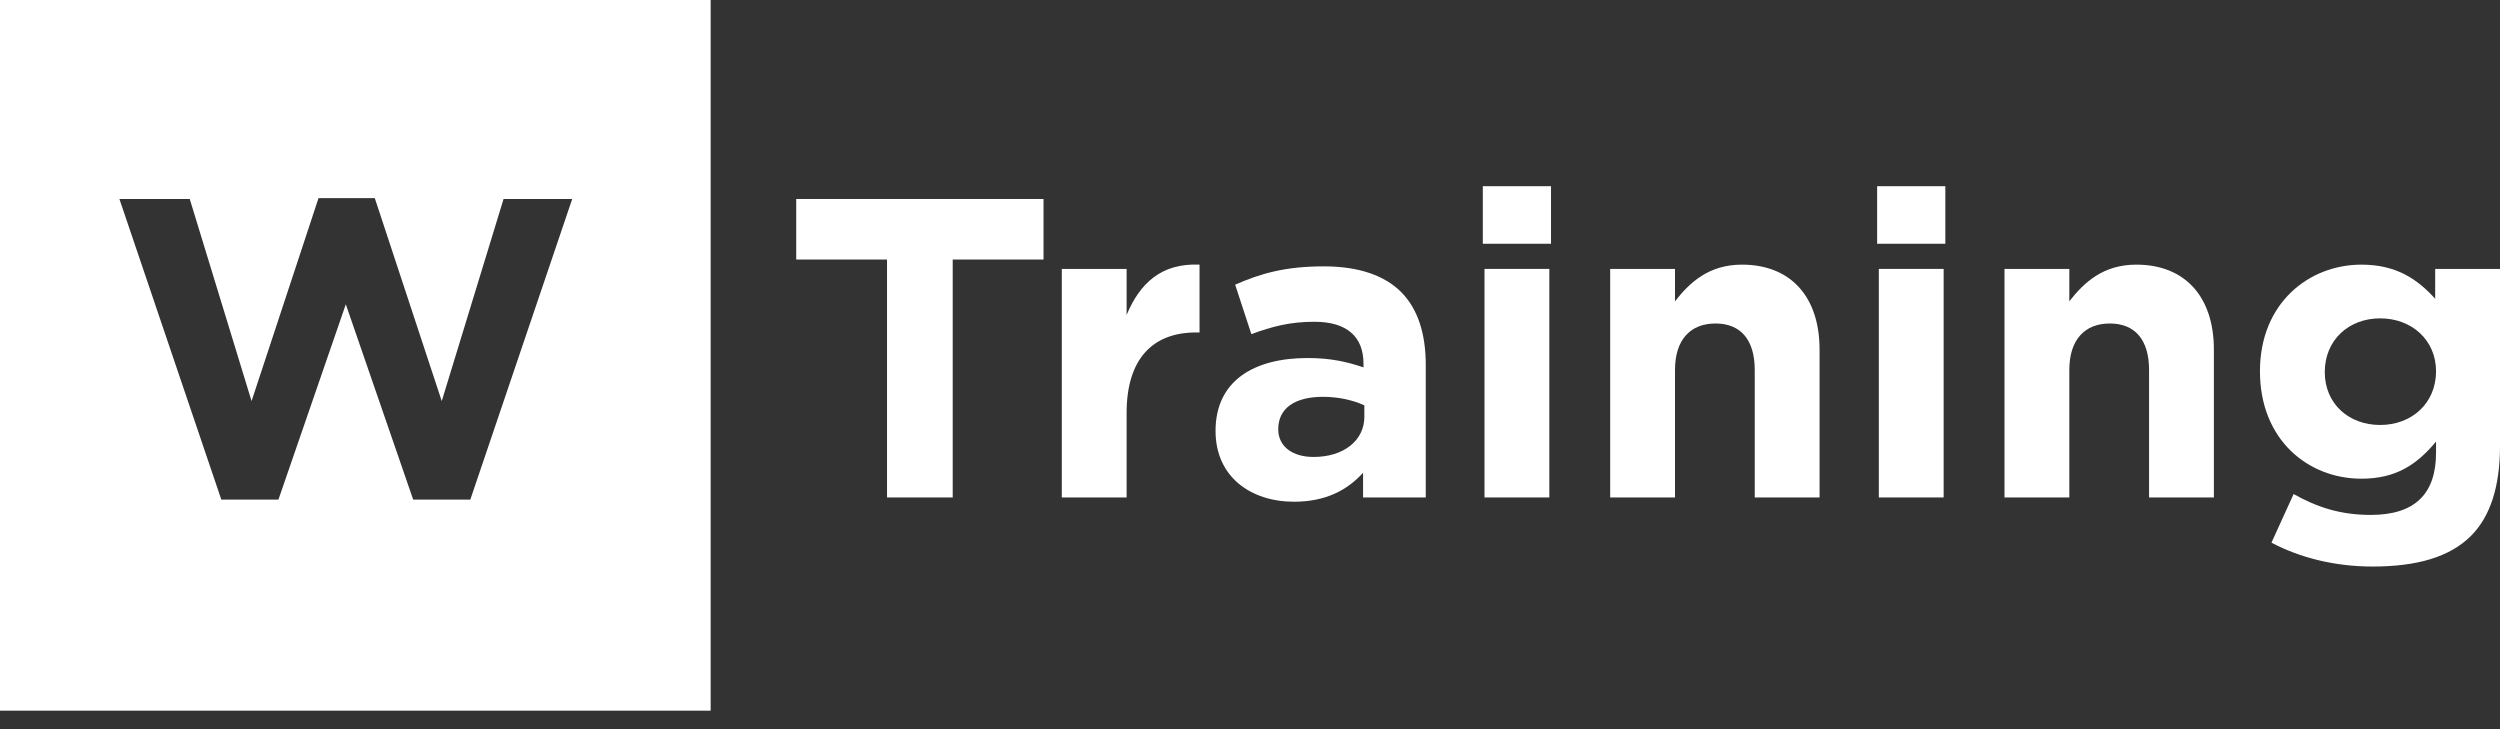 <?xml version="1.0" encoding="UTF-8"?> <svg xmlns="http://www.w3.org/2000/svg" width="96" height="28" viewBox="0 0 96 28" fill="none"><rect x="0" y="0" width="96" height="28" fill="#333333" stroke="none"/> <path d="M34.062 19.102H36.584V9.966H40.071V7.641H30.575V9.966H34.062V19.102Z" fill="white"></path> <path d="M40.773 19.102H43.262V15.86C43.262 13.764 44.277 12.766 45.931 12.766H46.062V10.162C44.588 10.097 43.769 10.883 43.262 12.094V10.326H40.773V19.102Z" fill="white"></path> <path d="M49.69 19.266C50.901 19.266 51.736 18.824 52.342 18.153V19.102H54.749V14.01C54.749 12.831 54.454 11.865 53.799 11.21C53.177 10.588 52.195 10.228 50.836 10.228C49.346 10.228 48.396 10.506 47.43 10.932L48.052 12.831C48.855 12.537 49.526 12.356 50.475 12.356C51.72 12.356 52.358 12.93 52.358 13.961V14.108C51.736 13.896 51.098 13.748 50.214 13.748C48.134 13.748 46.677 14.632 46.677 16.548C46.677 18.316 48.036 19.266 49.69 19.266ZM50.443 17.547C49.64 17.547 49.084 17.154 49.084 16.483C49.084 15.664 49.739 15.238 50.803 15.238C51.409 15.238 51.965 15.369 52.391 15.566V16.008C52.391 16.908 51.605 17.547 50.443 17.547Z" fill="white"></path> <path d="M56.94 9.36H59.559V7.15H56.94V9.36ZM57.005 19.102H59.494V10.326H57.005V19.102Z" fill="white"></path> <path d="M61.831 19.102H64.32V14.207C64.32 13.028 64.926 12.422 65.876 12.422C66.825 12.422 67.382 13.028 67.382 14.207V19.102H69.871V13.421C69.871 11.407 68.774 10.162 66.891 10.162C65.63 10.162 64.893 10.834 64.32 11.57V10.326H61.831V19.102Z" fill="white"></path> <path d="M72.082 9.36H74.701V7.15H72.082V9.36ZM72.147 19.102H74.636V10.326H72.147V19.102Z" fill="white"></path> <path d="M76.973 19.102H79.462V14.207C79.462 13.028 80.068 12.422 81.018 12.422C81.967 12.422 82.524 13.028 82.524 14.207V19.102H85.013V13.421C85.013 11.407 83.916 10.162 82.033 10.162C80.772 10.162 80.035 10.834 79.462 11.57V10.326H76.973V19.102Z" fill="white"></path> <path d="M91.104 21.755C92.807 21.755 94.068 21.395 94.887 20.576C95.623 19.839 96 18.693 96 17.121V10.326H93.511V11.472C92.84 10.735 92.038 10.162 90.679 10.162C88.665 10.162 86.782 11.636 86.782 14.256C86.782 16.892 88.632 18.382 90.679 18.382C92.005 18.382 92.807 17.841 93.544 16.957V17.383C93.544 18.955 92.742 19.773 91.039 19.773C89.876 19.773 88.976 19.479 88.075 18.971L87.224 20.838C88.337 21.427 89.68 21.755 91.104 21.755ZM91.399 16.319C90.188 16.319 89.271 15.5 89.271 14.288C89.271 13.06 90.188 12.225 91.399 12.225C92.611 12.225 93.544 13.06 93.544 14.256C93.544 15.484 92.611 16.319 91.399 16.319Z" fill="white"></path> <path fill-rule="evenodd" clip-rule="evenodd" d="M27.289 0H0V27.289H27.289V0ZM10.692 19.184H8.498L4.585 7.641H7.286L9.66 15.402L12.231 7.608H14.392L16.963 15.402L19.337 7.641H21.973L18.06 19.184H15.866L13.279 11.685L10.692 19.184Z" fill="white"></path> </svg> 